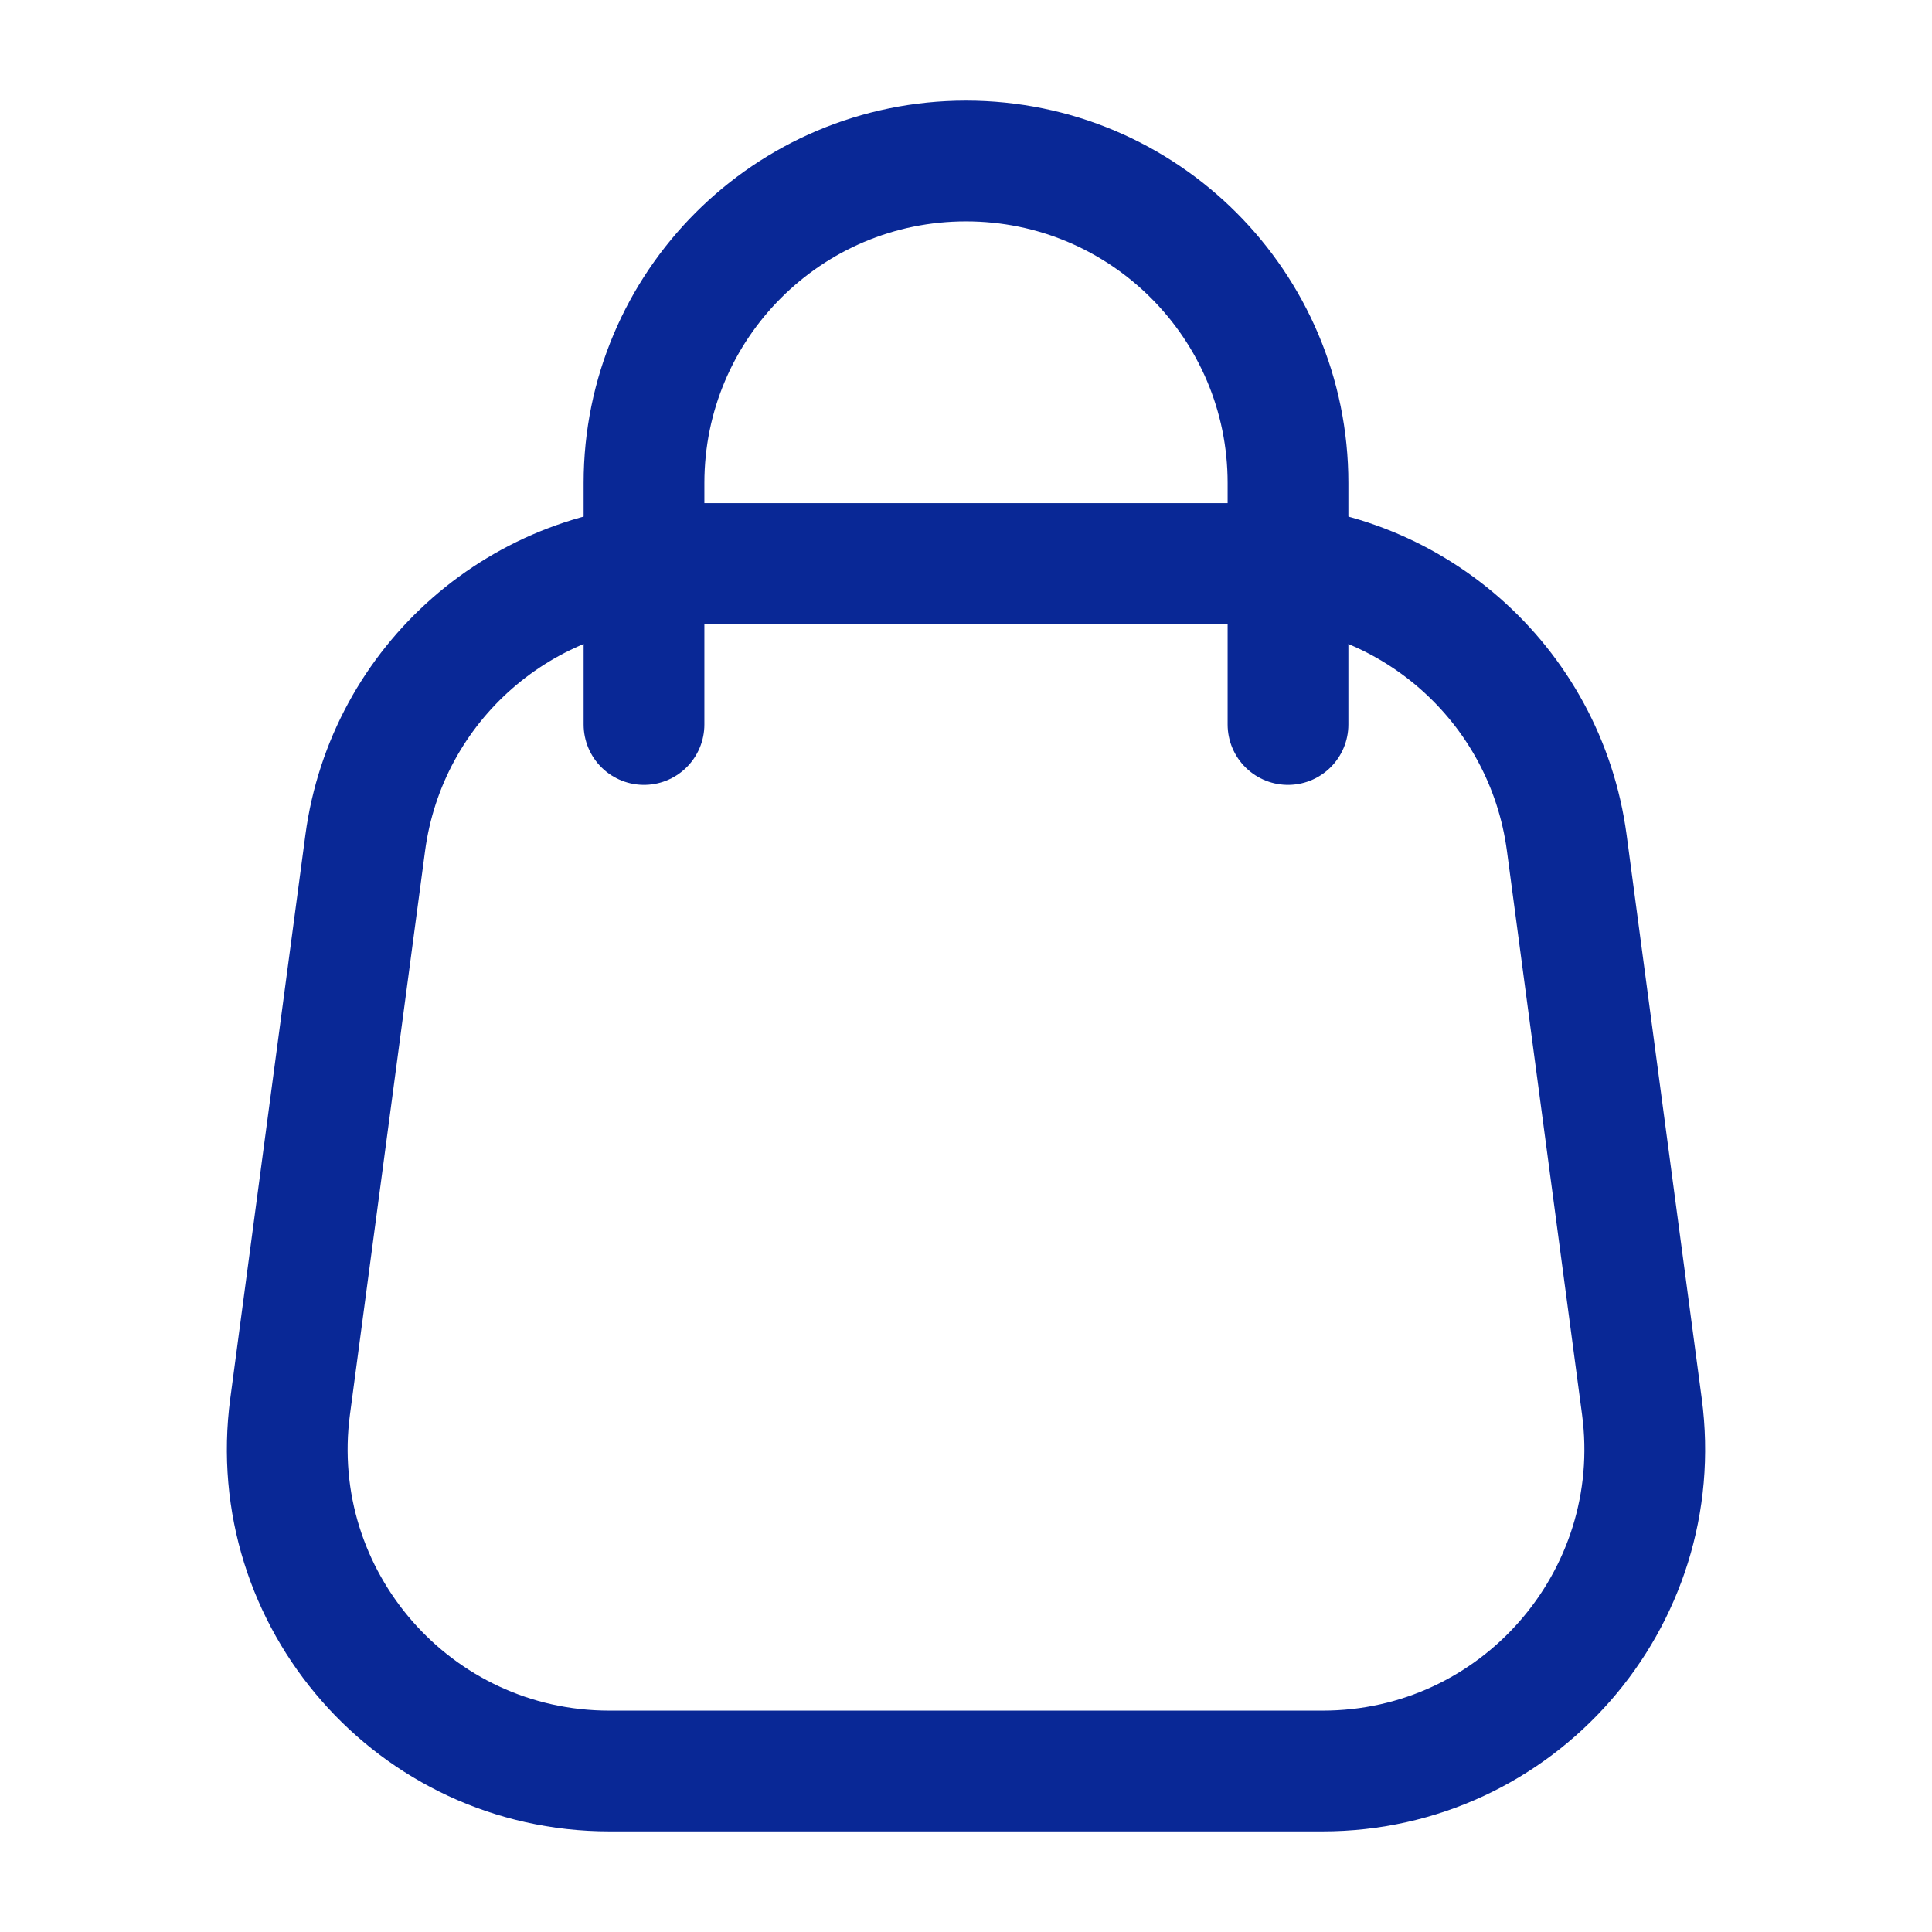 <?xml version="1.0" encoding="UTF-8"?> <svg xmlns="http://www.w3.org/2000/svg" width="24" height="24" viewBox="0 0 24 24" fill="none"><path d="M4.537 10.471C4.802 8.484 6.497 7 8.502 7H15.498C17.503 7 19.198 8.484 19.463 10.471L20.396 17.471C20.716 19.869 18.85 22 16.431 22H7.569C5.15 22 3.284 19.869 3.604 17.471L4.537 10.471Z" stroke="#092896" stroke-width="1.5"></path><path d="M16 9V6C16 3.791 14.209 2 12 2V2C9.791 2 8 3.791 8 6L8 9" stroke="#092896" stroke-width="1.5" stroke-linecap="round"></path></svg> 